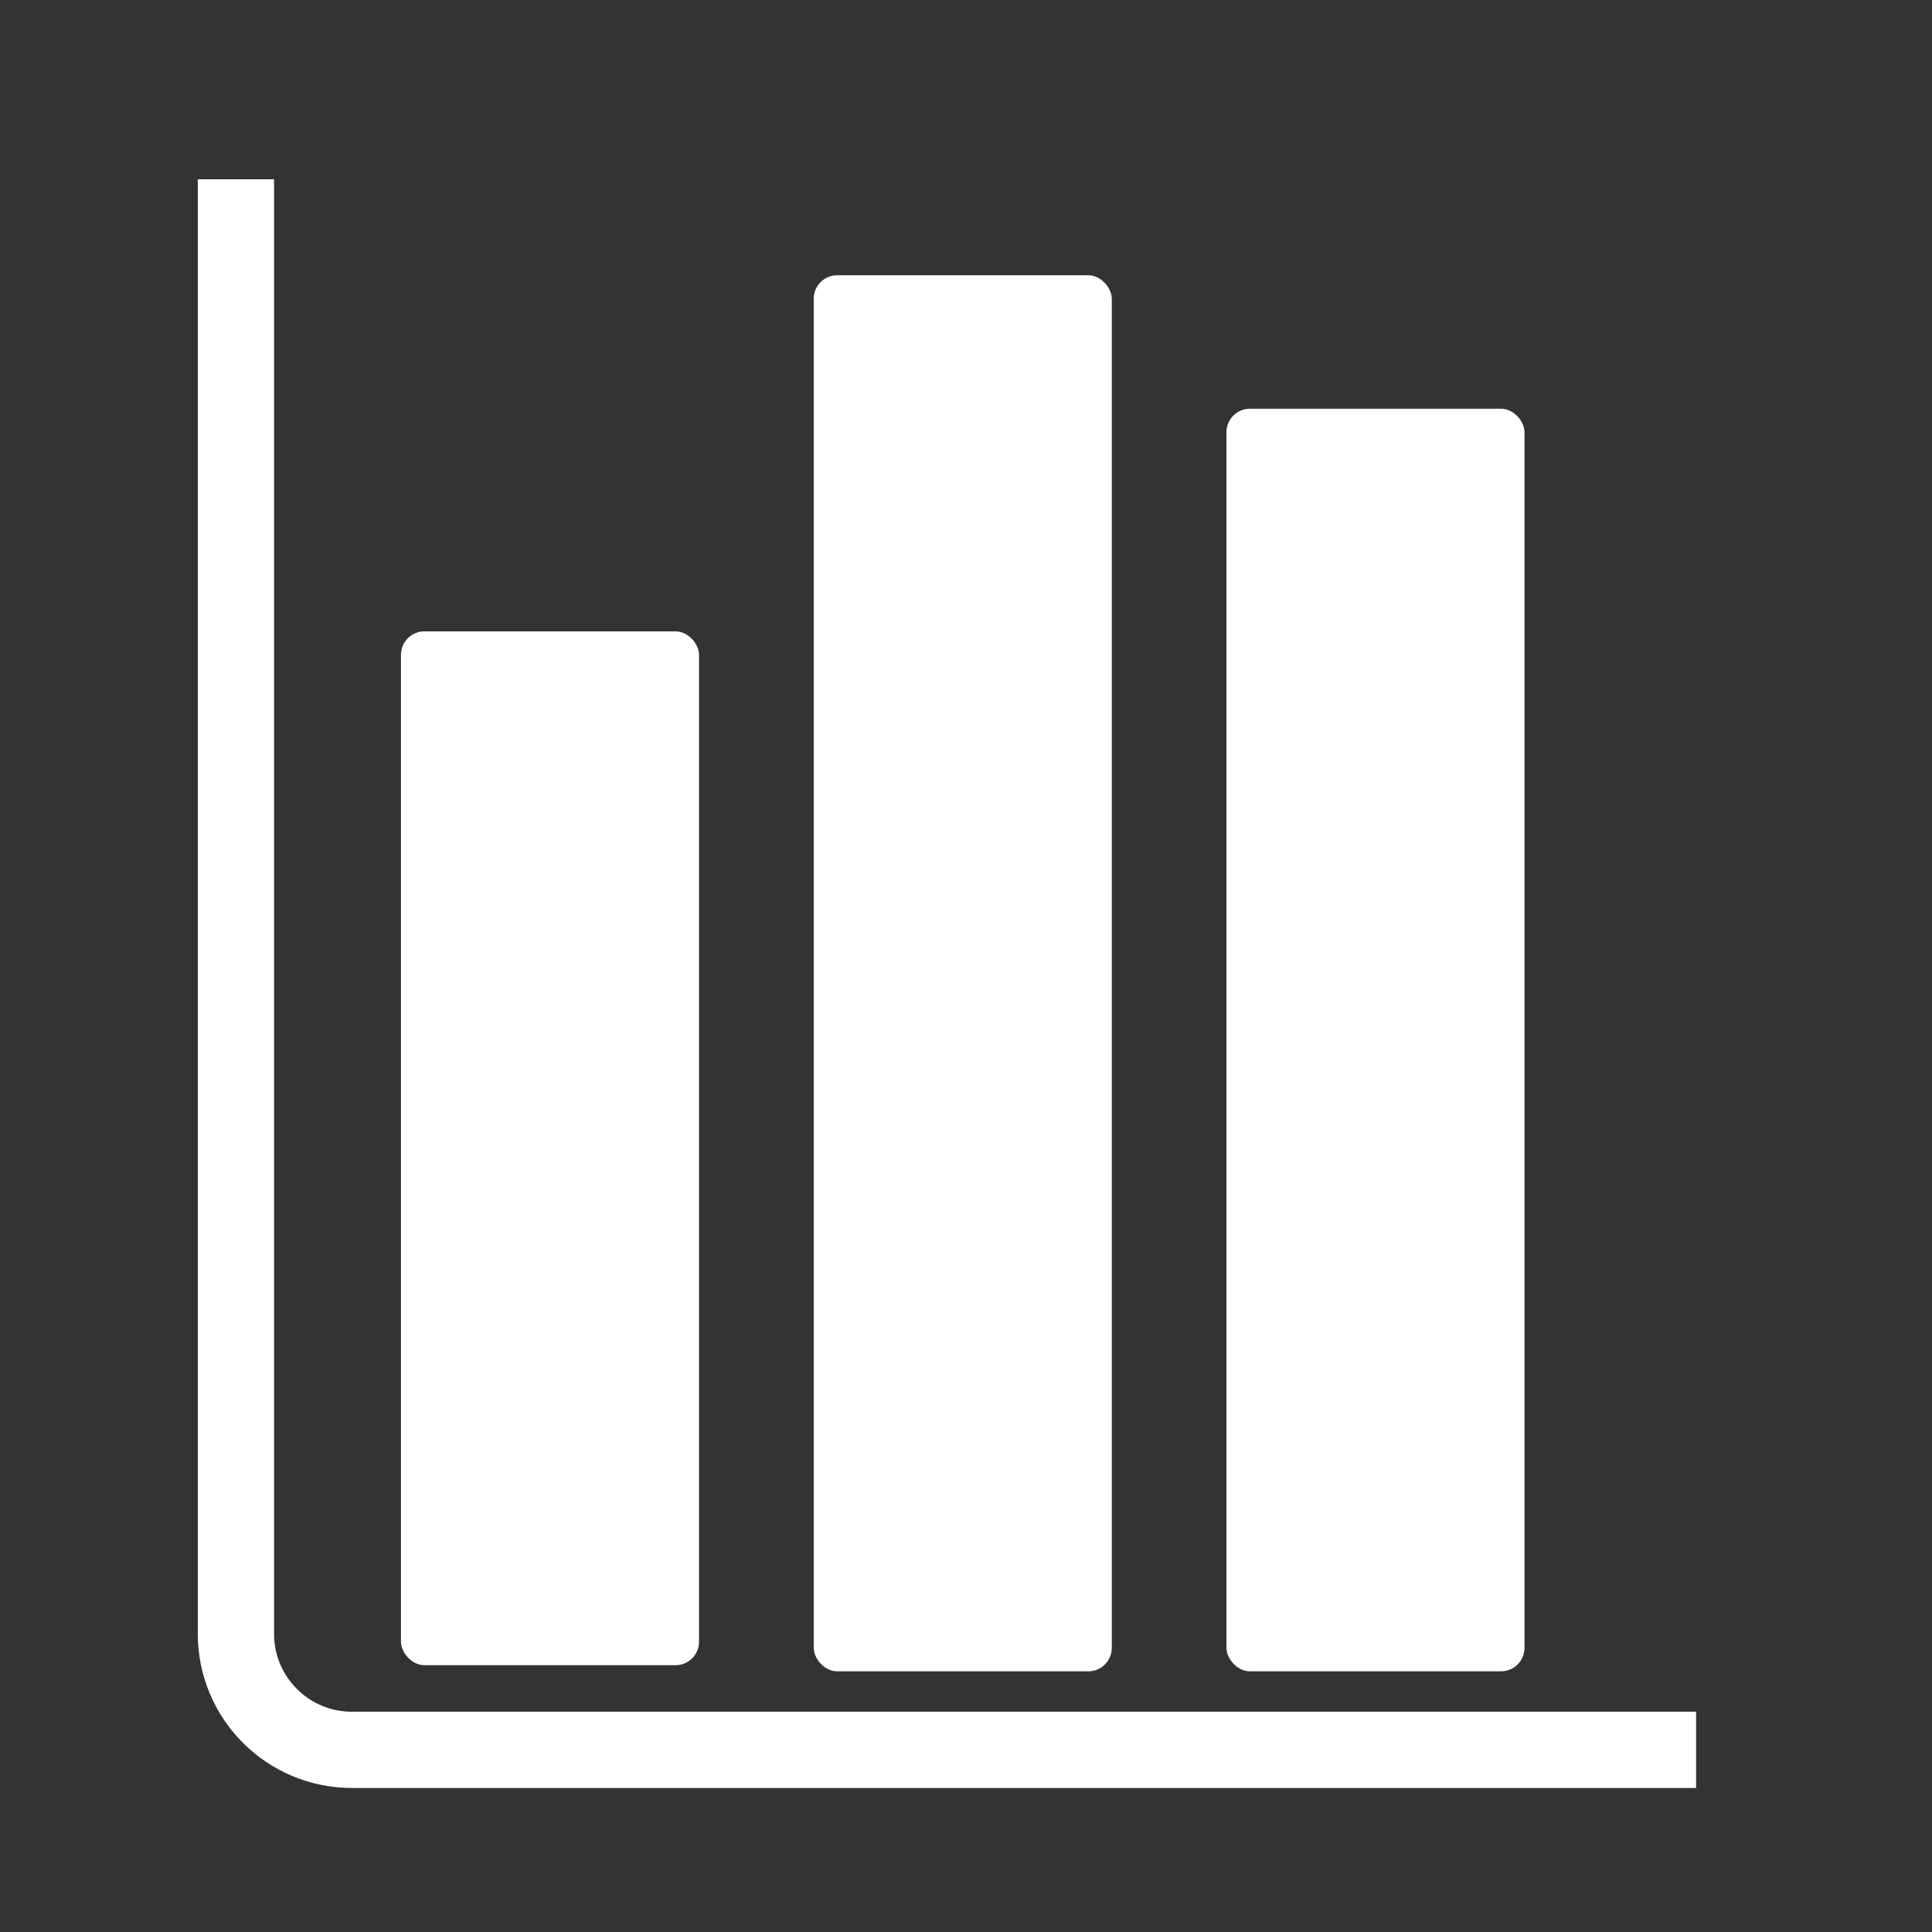 <?xml version="1.0" encoding="UTF-8"?>
<svg id="Livello_1" data-name="Livello 1" xmlns="http://www.w3.org/2000/svg" viewBox="0 0 1000 1000">
  <rect x="0" y="0" width="1000" height="1000" fill="#333333" stroke="none"/>
  <path d="M877.9,905.72H182.16c-33.17,0-60.05-26.89-60.05-60.05V92.8" fill="none" stroke="#fff" stroke-miterlimit="10" stroke-width="39.47"/>
  <rect x="207.54" y="326.79" width="154.28" height="535.11" rx="12.15" ry="12.15" fill="#fff"/>
  <rect x="421.18" y="142.48" width="154.28" height="722.6" rx="12.15" ry="12.15" fill="#fff"/>
  <rect x="634.81" y="211.56" width="154.28" height="653.51" rx="12.15" ry="12.15" fill="#fff"/>
</svg>